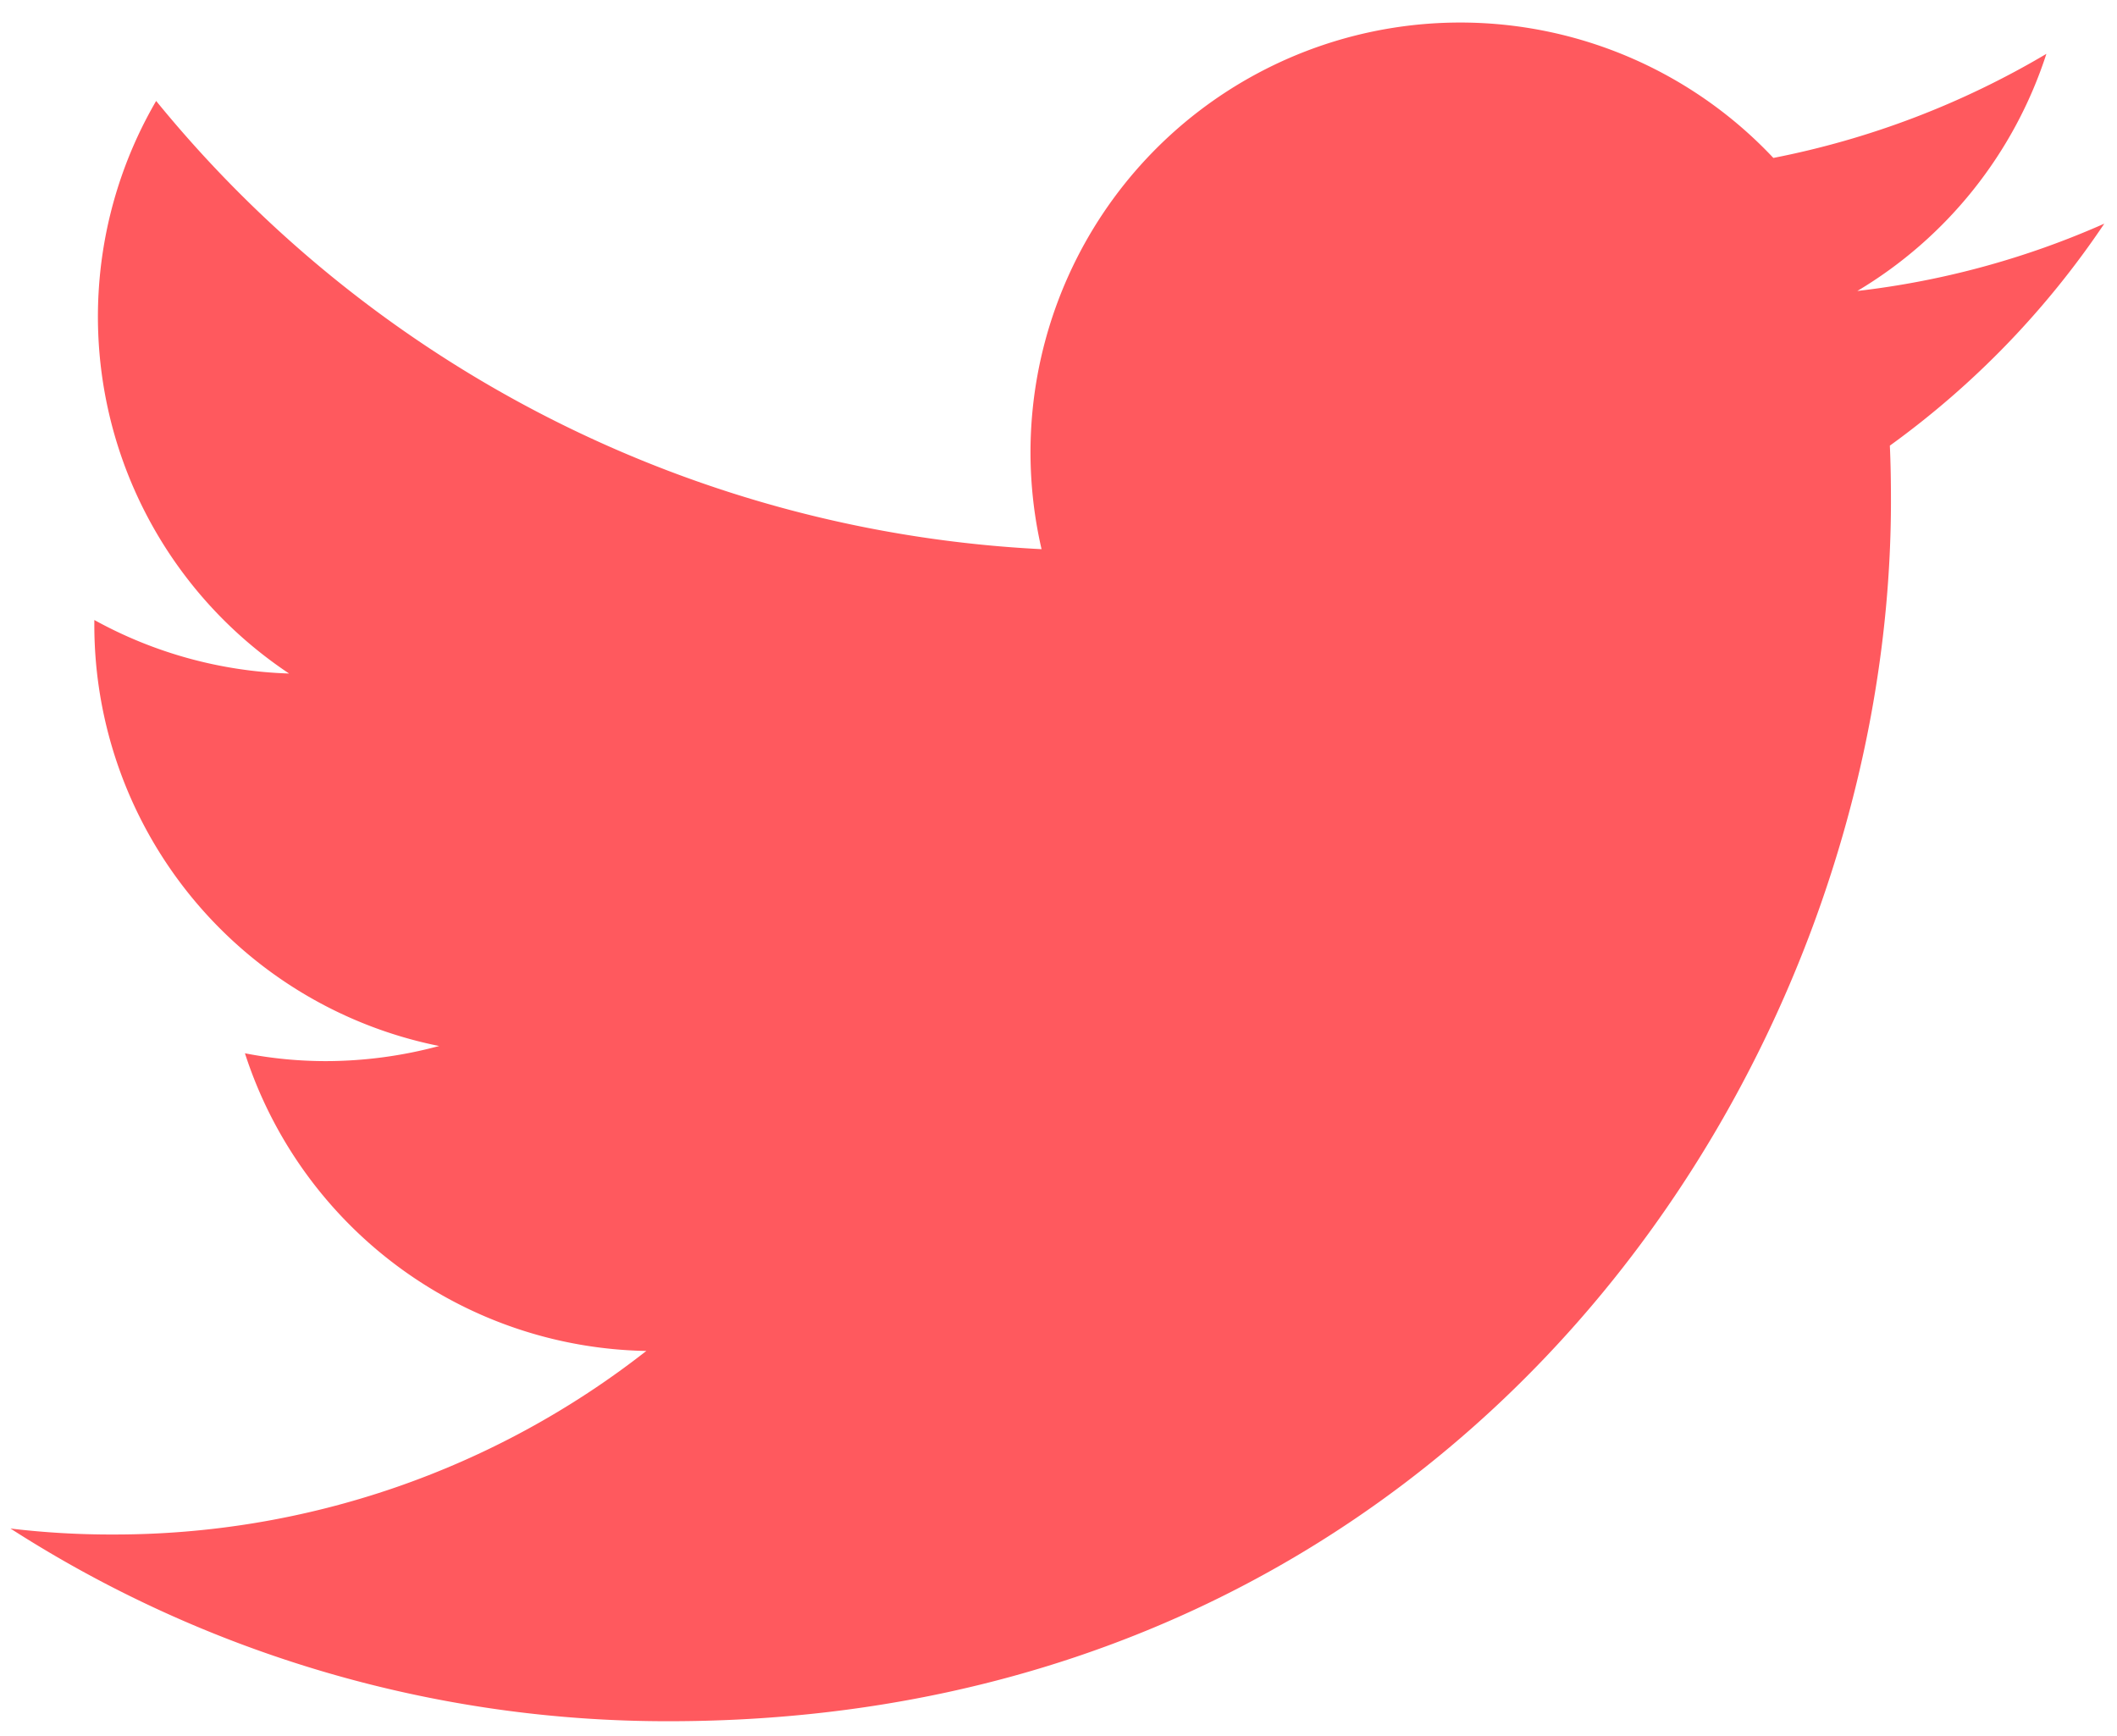 <svg xmlns="http://www.w3.org/2000/svg" width="50" height="41" viewBox="0 0 50 41">
  <defs>
    <style>
      .cls-1 {
        fill: #ff595e;
        fill-rule: evenodd;
      }
    </style>
  </defs>
  <path class="cls-1" d="M44.635,10.525c0.02,0.435.026,0.869,0.026,1.309,0,13.383-10.2,28.817-28.863,28.817A28.69,28.69,0,0,1,.247,36.1a19.955,19.955,0,0,0,2.418.141,20.364,20.364,0,0,0,12.6-4.335,10.149,10.149,0,0,1-9.48-7.03,10.009,10.009,0,0,0,1.912.185,10.343,10.343,0,0,0,2.675-.357,10.143,10.143,0,0,1-8.144-9.93V14.643a10.187,10.187,0,0,0,4.6,1.264A10.124,10.124,0,0,1,3.688,2.384,28.837,28.837,0,0,0,24.6,12.97,10.15,10.15,0,0,1,41.884,3.73a20.289,20.289,0,0,0,6.448-2.458,10.163,10.163,0,0,1-4.465,5.6A20.037,20.037,0,0,0,49.7,5.282,20.668,20.668,0,0,1,44.635,10.525Z"/>
</svg>
